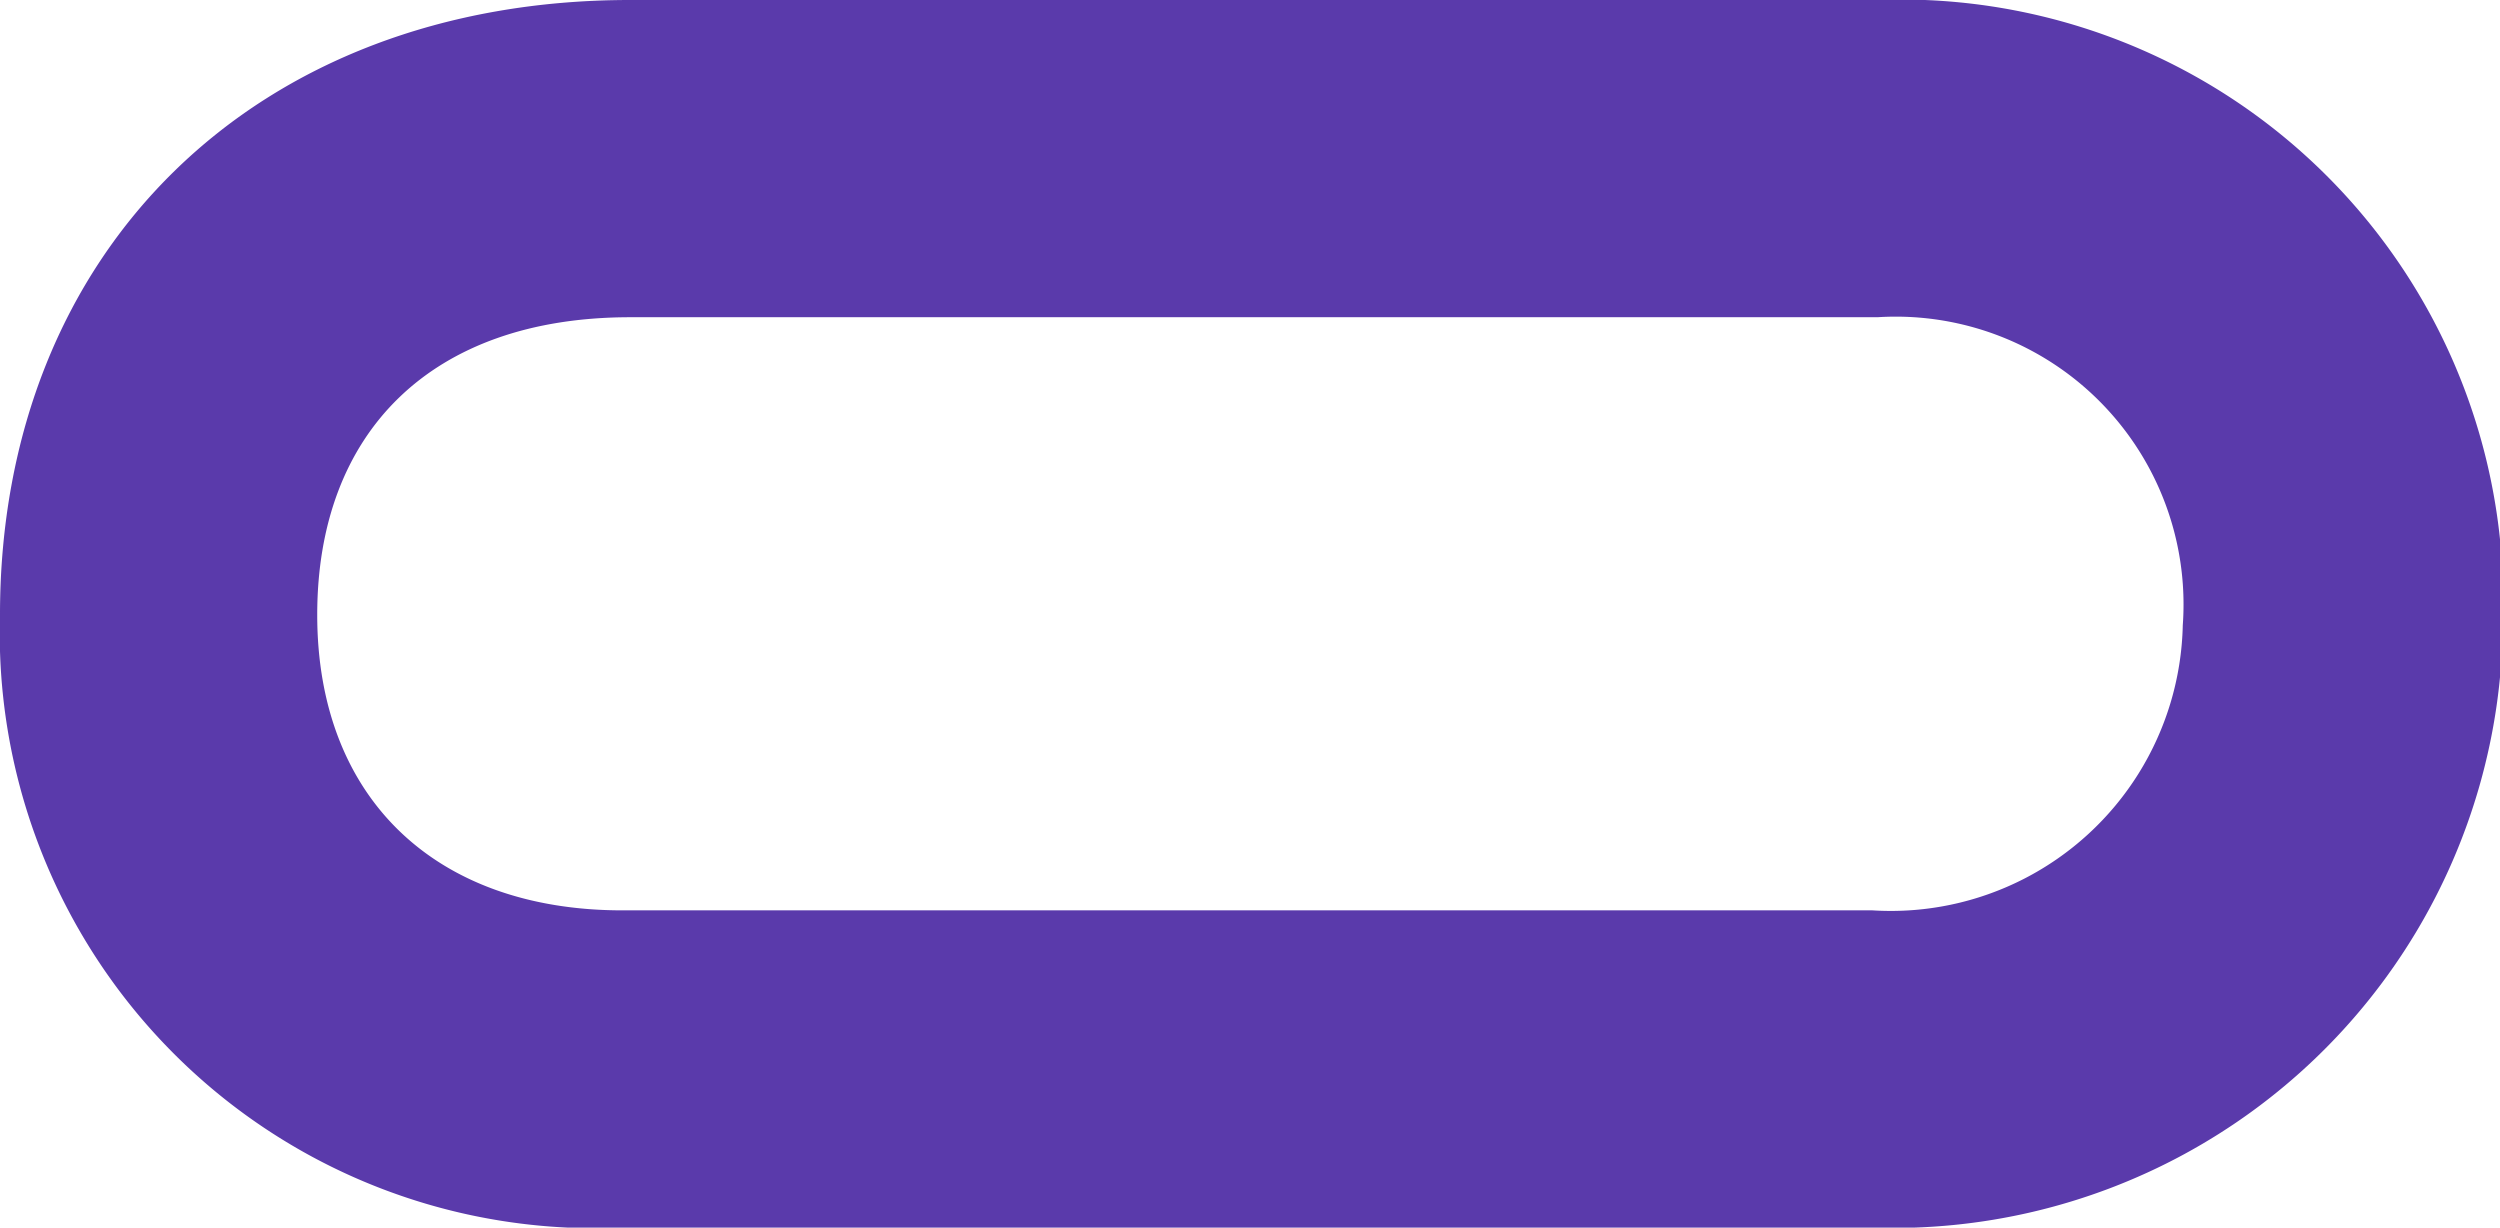 <?xml version="1.0" encoding="UTF-8"?> <svg xmlns="http://www.w3.org/2000/svg" viewBox="0 0 35.7 17.53"> <defs> <style>.cls-1{fill:#5a3aab;}</style> </defs> <g id="Layer_1" data-name="Layer 1"> <path class="cls-1" d="M26.81,0H9C3.65,0,0,3.58,0,8.78a8.5,8.5,0,0,0,8.89,8.75H26.74a8.7,8.7,0,0,0,9-8.6A8.6,8.6,0,0,0,26.81,0Zm-.07,13H8.89C6.2,13,4.53,11.38,4.53,8.78S6.15,4.53,9,4.53H26.81a4.11,4.11,0,0,1,4.36,4.4A4.17,4.17,0,0,1,26.74,13Z"></path> </g> </svg> 